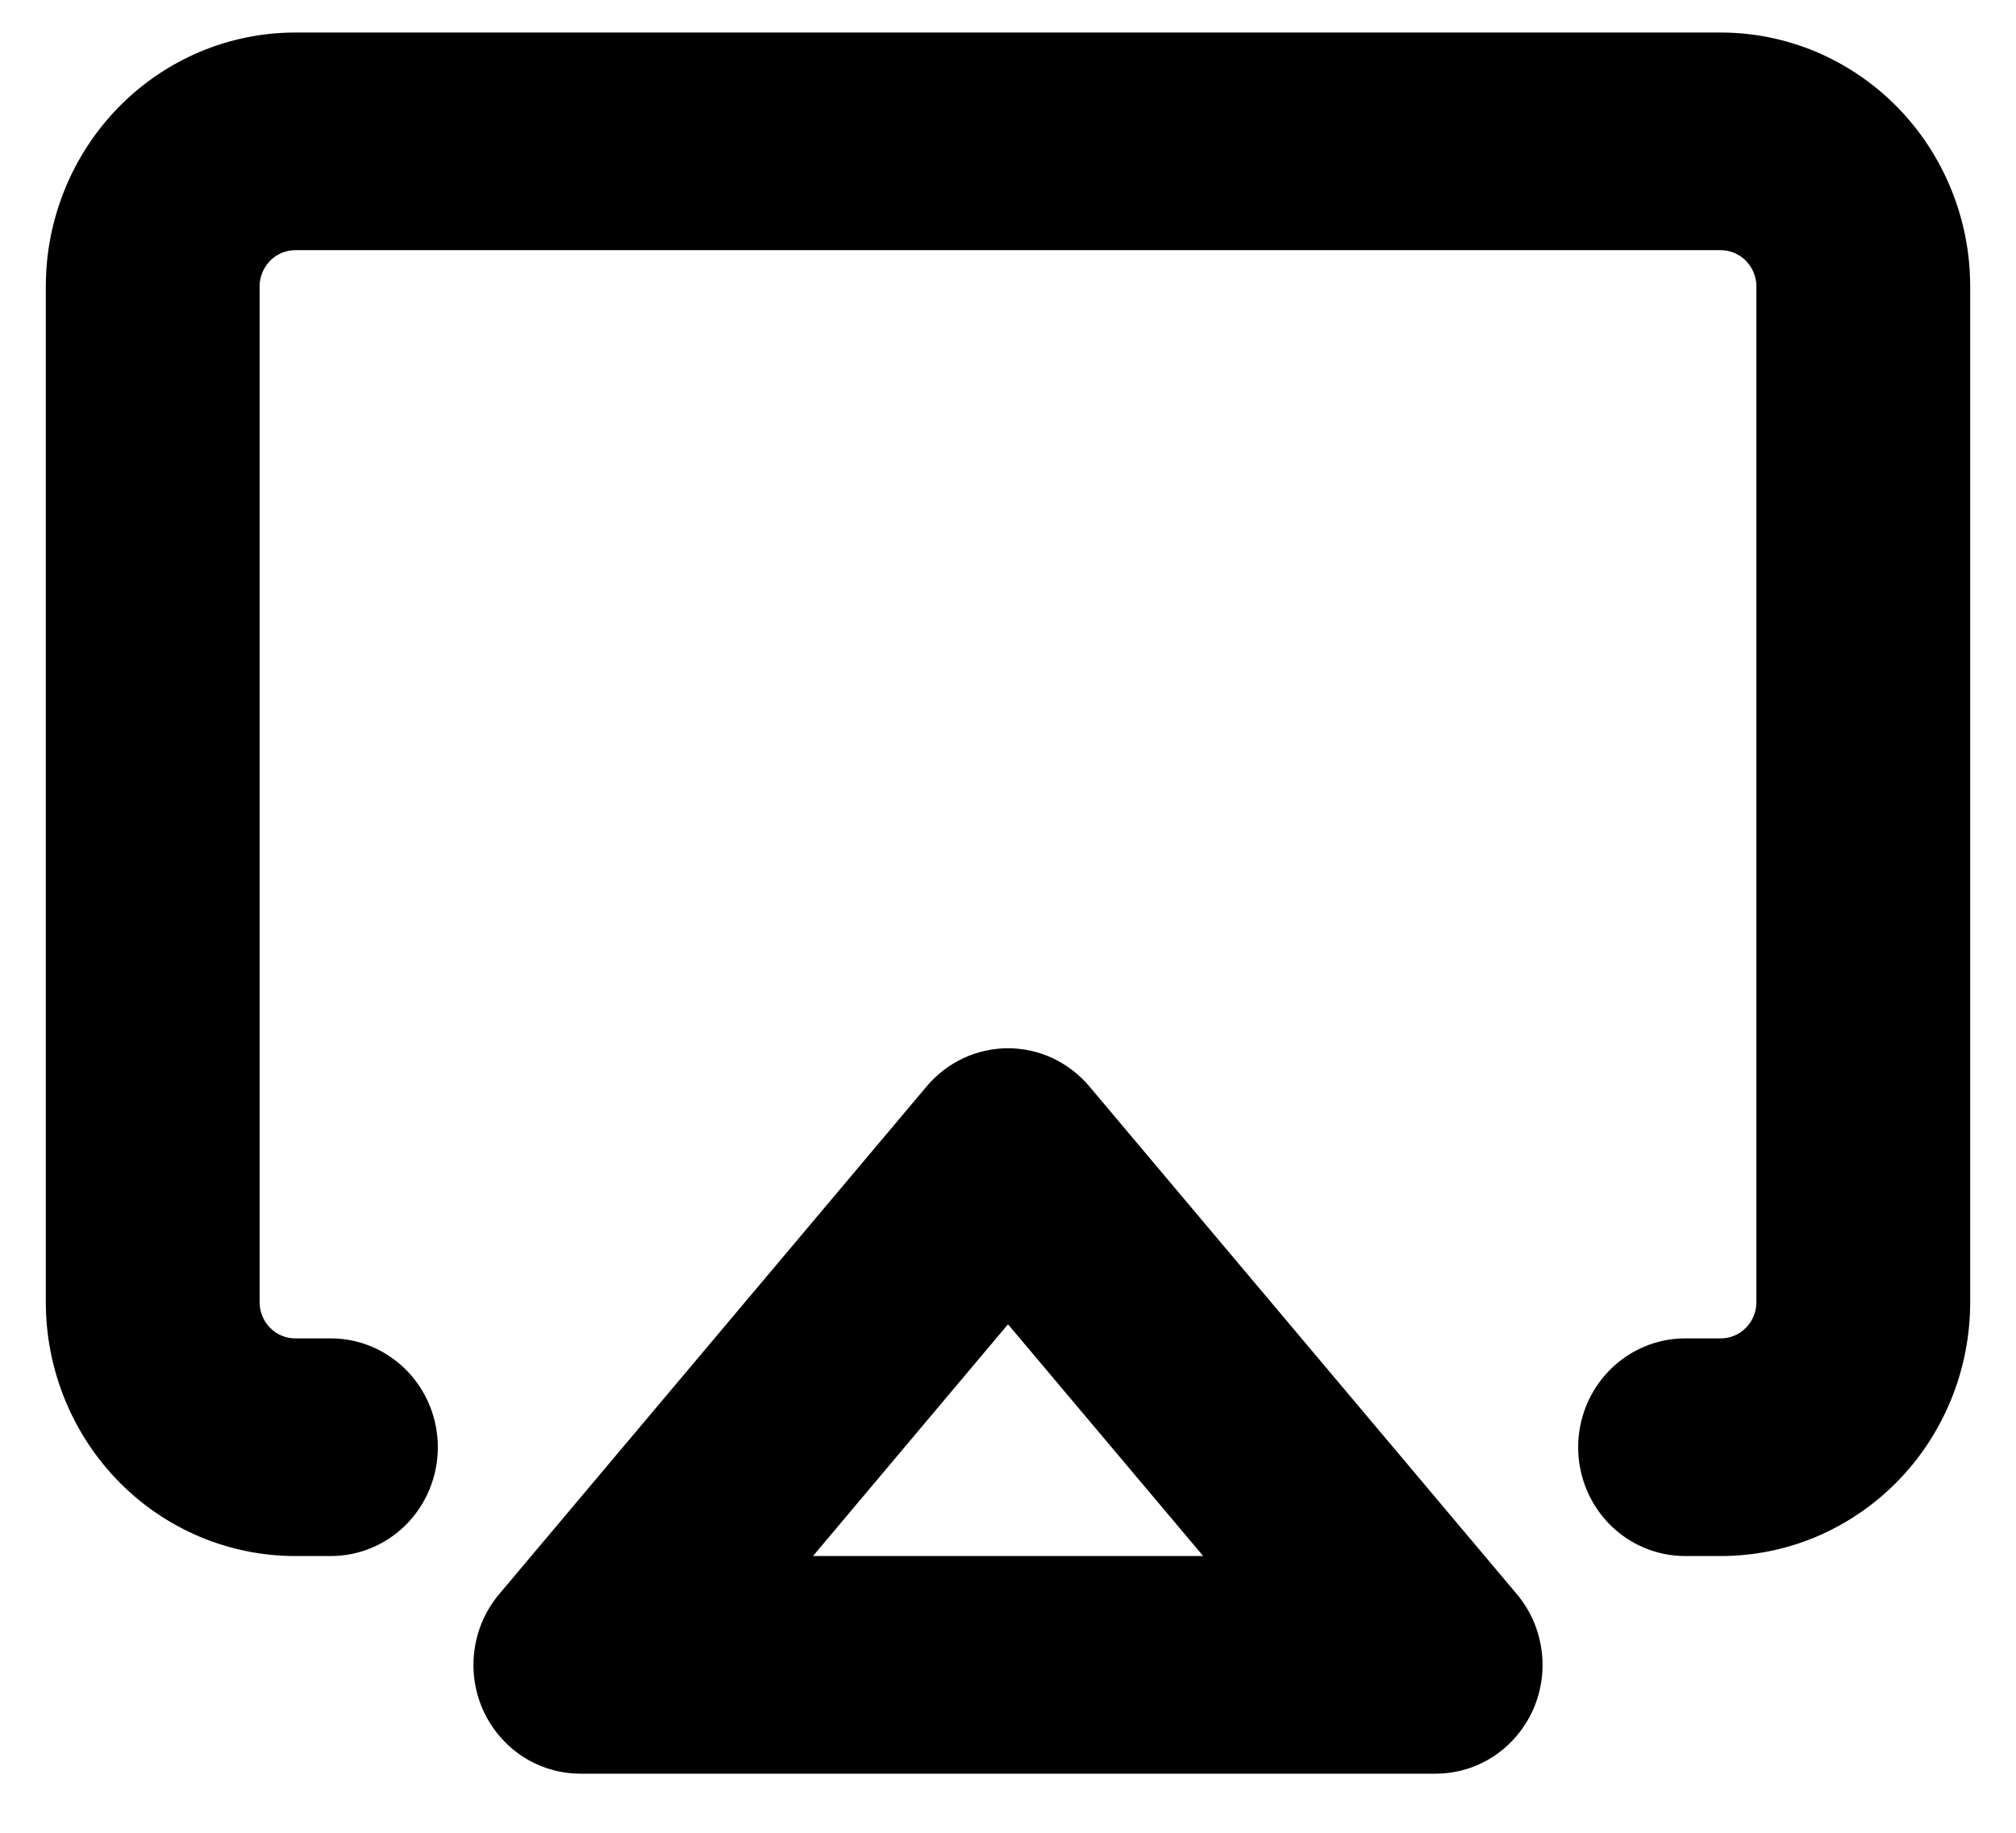 <svg width="22" height="20" viewBox="0 0 22 20" fill="none" xmlns="http://www.w3.org/2000/svg">
<path d="M11.886 11.853C11.776 11.723 11.64 11.619 11.487 11.547C11.335 11.476 11.168 11.439 11 11.439C10.832 11.439 10.665 11.476 10.513 11.547C10.36 11.619 10.224 11.723 10.114 11.853L5.448 17.395C5.302 17.567 5.209 17.779 5.178 18.004C5.147 18.229 5.18 18.458 5.273 18.664C5.367 18.87 5.516 19.045 5.704 19.168C5.892 19.29 6.11 19.355 6.333 19.355H15.667C15.89 19.355 16.108 19.29 16.296 19.168C16.484 19.045 16.633 18.87 16.727 18.664C16.82 18.458 16.853 18.229 16.822 18.004C16.791 17.779 16.698 17.567 16.552 17.395L11.886 11.853ZM8.872 16.98L11 14.451L13.13 16.98H8.872ZM21.5 3.126V14.21C21.5 14.573 21.43 14.934 21.293 15.27C21.156 15.606 20.956 15.912 20.703 16.169C20.45 16.426 20.15 16.63 19.82 16.77C19.489 16.909 19.135 16.98 18.778 16.98H18.389C18.079 16.98 17.783 16.855 17.564 16.633C17.345 16.41 17.222 16.108 17.222 15.793C17.222 15.478 17.345 15.176 17.564 14.953C17.783 14.731 18.079 14.605 18.389 14.605H18.778C18.881 14.605 18.98 14.564 19.053 14.489C19.126 14.415 19.167 14.315 19.167 14.21V3.126C19.167 3.021 19.126 2.921 19.053 2.846C18.98 2.772 18.881 2.73 18.778 2.73H3.222C3.119 2.73 3.02 2.772 2.947 2.846C2.874 2.921 2.833 3.021 2.833 3.126V14.21C2.833 14.315 2.874 14.415 2.947 14.489C3.02 14.564 3.119 14.605 3.222 14.605H3.611C3.921 14.605 4.217 14.731 4.436 14.953C4.655 15.176 4.778 15.478 4.778 15.793C4.778 16.108 4.655 16.41 4.436 16.633C4.217 16.855 3.921 16.98 3.611 16.98H3.222C2.5 16.98 1.808 16.689 1.297 16.169C0.787 15.649 0.5 14.944 0.5 14.21V3.126C0.5 2.391 0.787 1.687 1.297 1.167C1.808 0.647 2.5 0.355 3.222 0.355H18.778C19.135 0.355 19.489 0.427 19.82 0.566C20.15 0.706 20.45 0.91 20.703 1.167C20.956 1.424 21.156 1.73 21.293 2.066C21.43 2.402 21.5 2.762 21.5 3.126Z" fill="black"/>
</svg>
